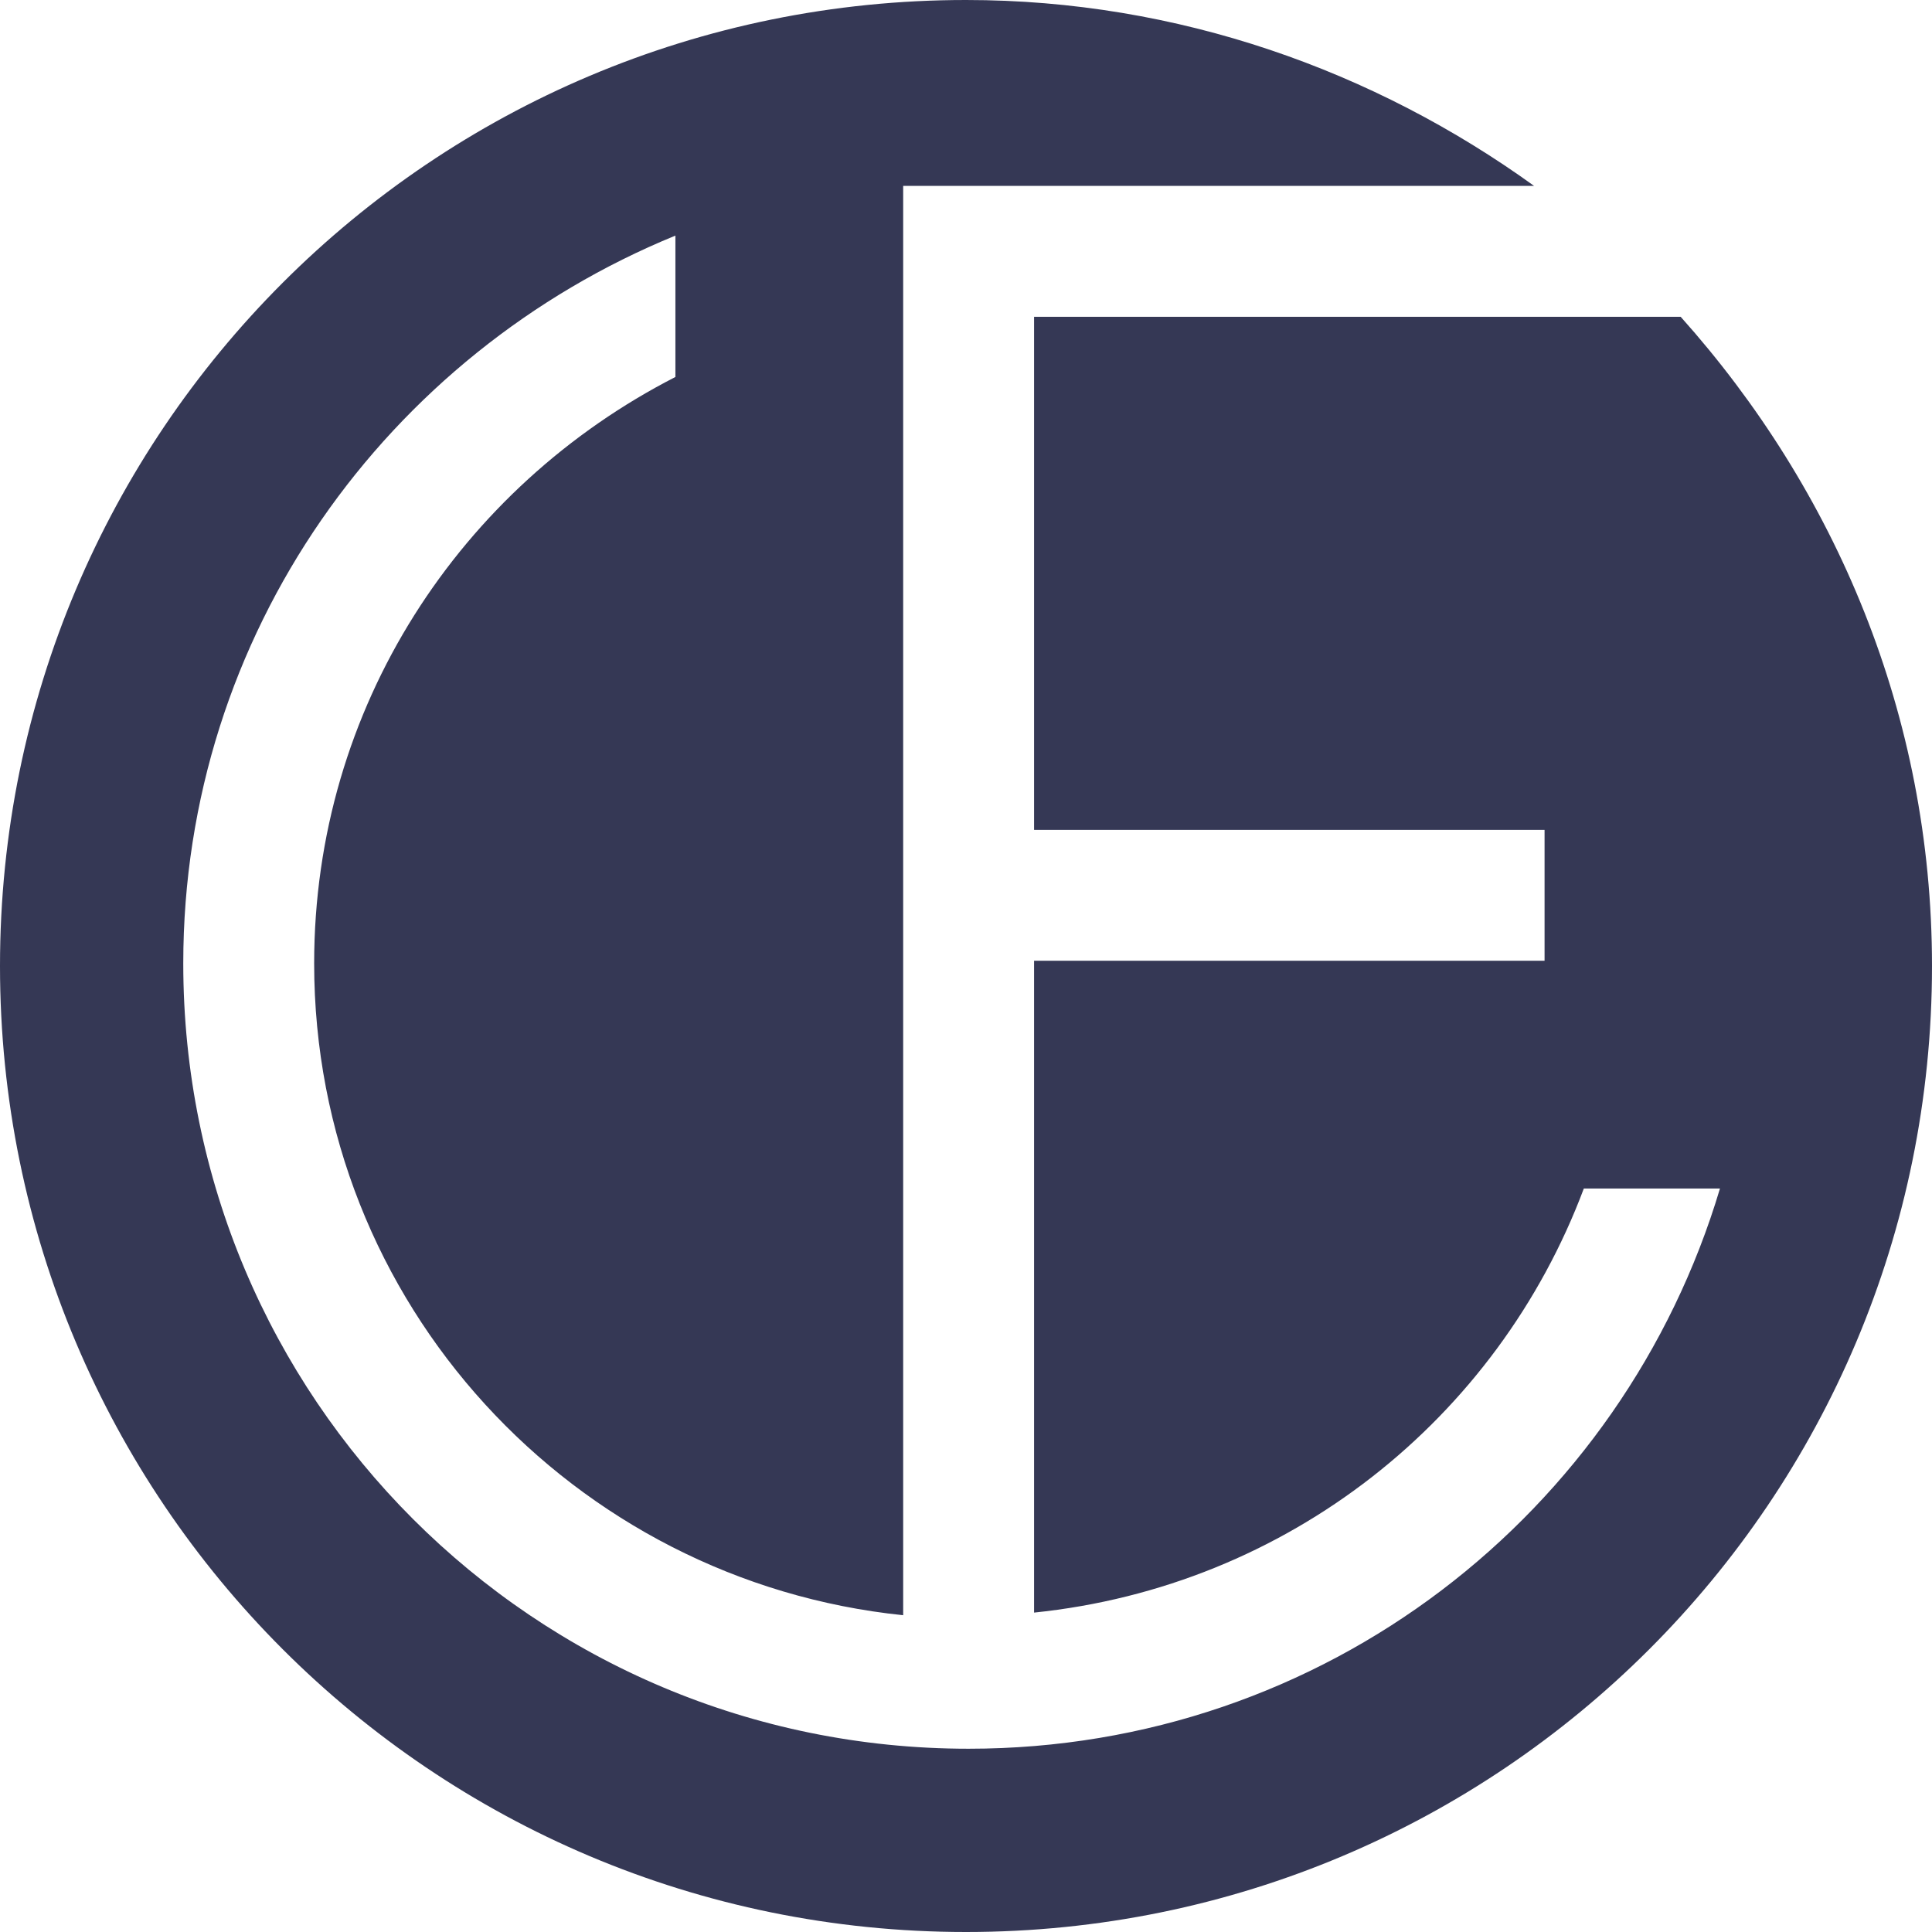 <svg width="56" height="56" viewBox="0 0 56 56" fill="none" xmlns="http://www.w3.org/2000/svg">
<path d="M44.466 5.388C39.837 2.049 34.146 0 28 0C12.52 0 0 12.52 0 28C0 43.48 12.52 56 28 56C43.48 56 56 43.48 56 28C56 20.715 53.192 14.19 48.715 9.182H29.973V24.054H44.77V27.848H29.973V46.742C37.333 45.984 43.404 41.127 45.908 34.45H49.854C47.046 43.859 38.396 50.688 28.076 50.688C15.48 50.688 5.312 40.52 5.312 27.924C5.312 18.363 11.23 10.244 19.577 6.829V10.927C13.355 14.114 9.106 20.488 9.106 27.924C9.106 37.789 16.618 45.832 26.179 46.818V5.388C26.255 5.388 26.255 5.388 26.331 5.388H44.466Z" fill="#353855"/>
</svg>
